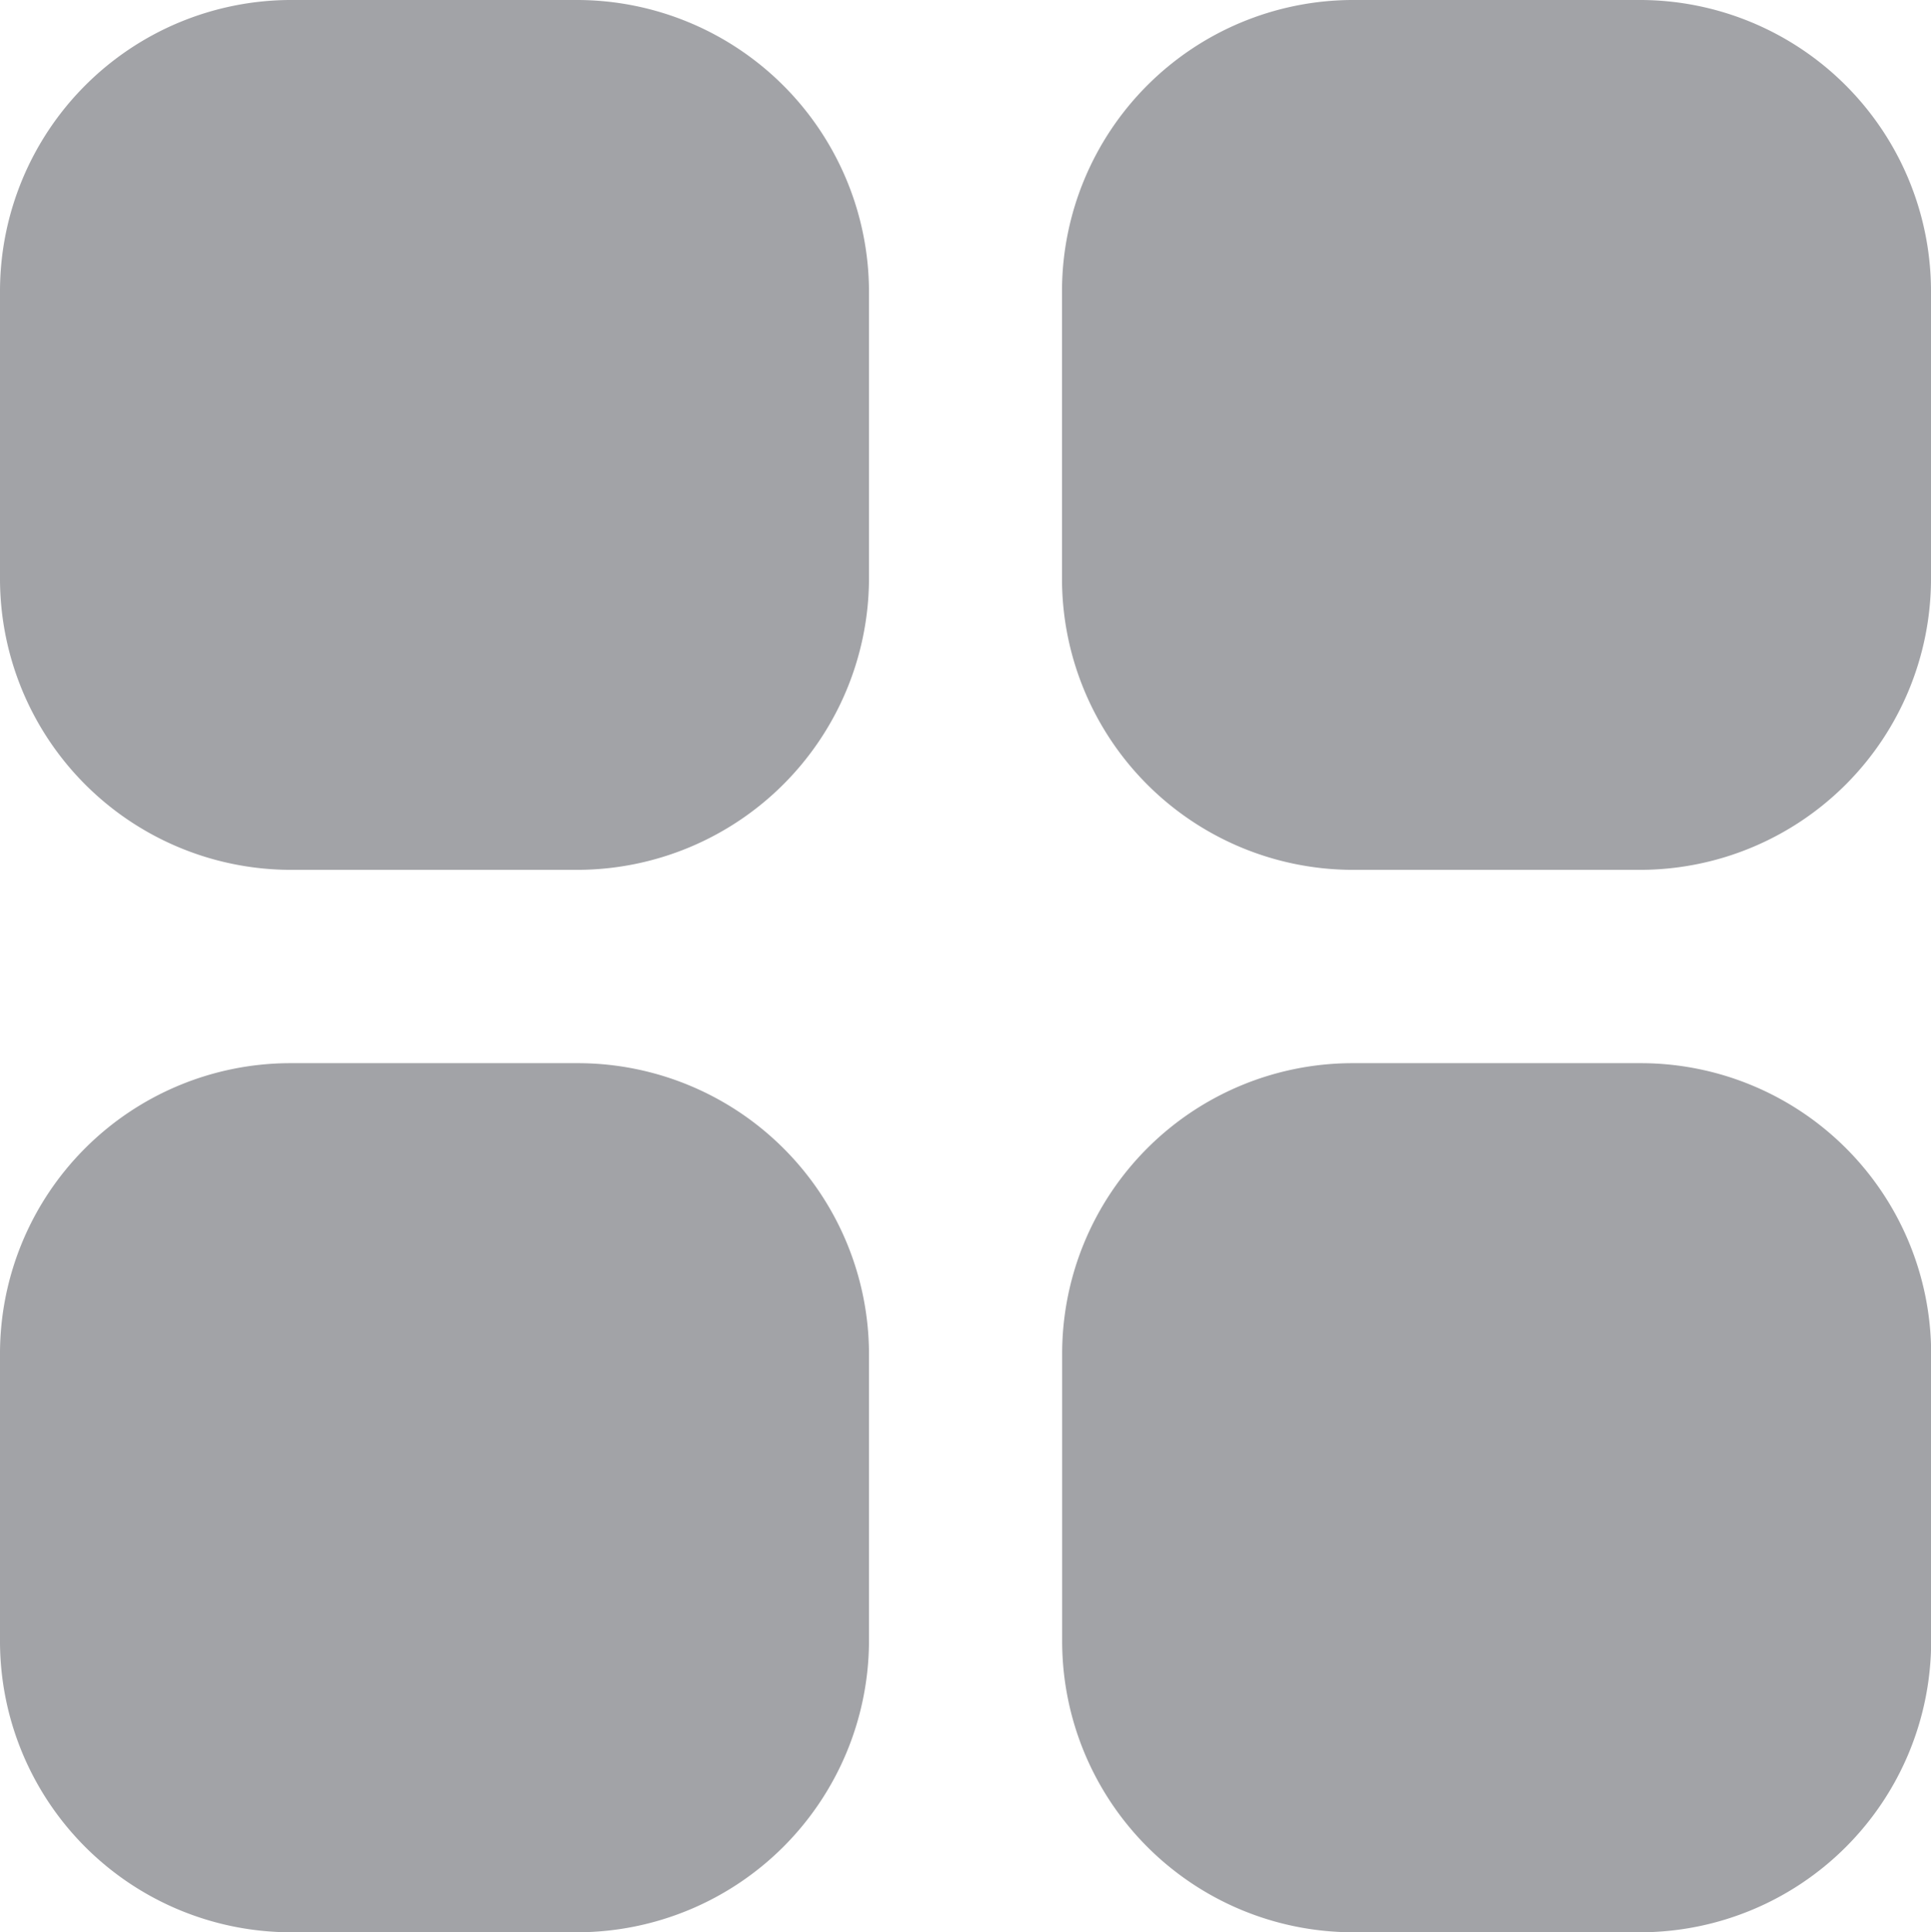 <svg xmlns="http://www.w3.org/2000/svg" width="12.946" height="12.953" viewBox="0 0 12.946 12.953">
  <path id="SOLID-13" d="M2.064,0A1.953,1.953,0,0,0,.124,1.946v1.94a1.952,1.952,0,0,0,1.94,1.945H4A1.958,1.958,0,0,0,5.95,3.886V1.946A1.959,1.959,0,0,0,4,0ZM9.184,0a1.953,1.953,0,0,0-1.94,1.946v1.94a1.952,1.952,0,0,0,1.94,1.945h1.946a1.952,1.952,0,0,0,1.94-1.945V1.946A1.953,1.953,0,0,0,11.131,0ZM2.064,7.127a1.948,1.948,0,0,0-1.94,1.94v1.941a1.952,1.952,0,0,0,1.94,1.945H4A1.958,1.958,0,0,0,5.95,11.008V9.067A1.953,1.953,0,0,0,4,7.127Zm7.121,0a1.948,1.948,0,0,0-1.94,1.94v1.941a1.952,1.952,0,0,0,1.94,1.945h1.946a1.952,1.952,0,0,0,1.94-1.945V9.067a1.948,1.948,0,0,0-1.94-1.94Z" transform="translate(-0.124)" fill="#a2a3a7"/>
</svg>
